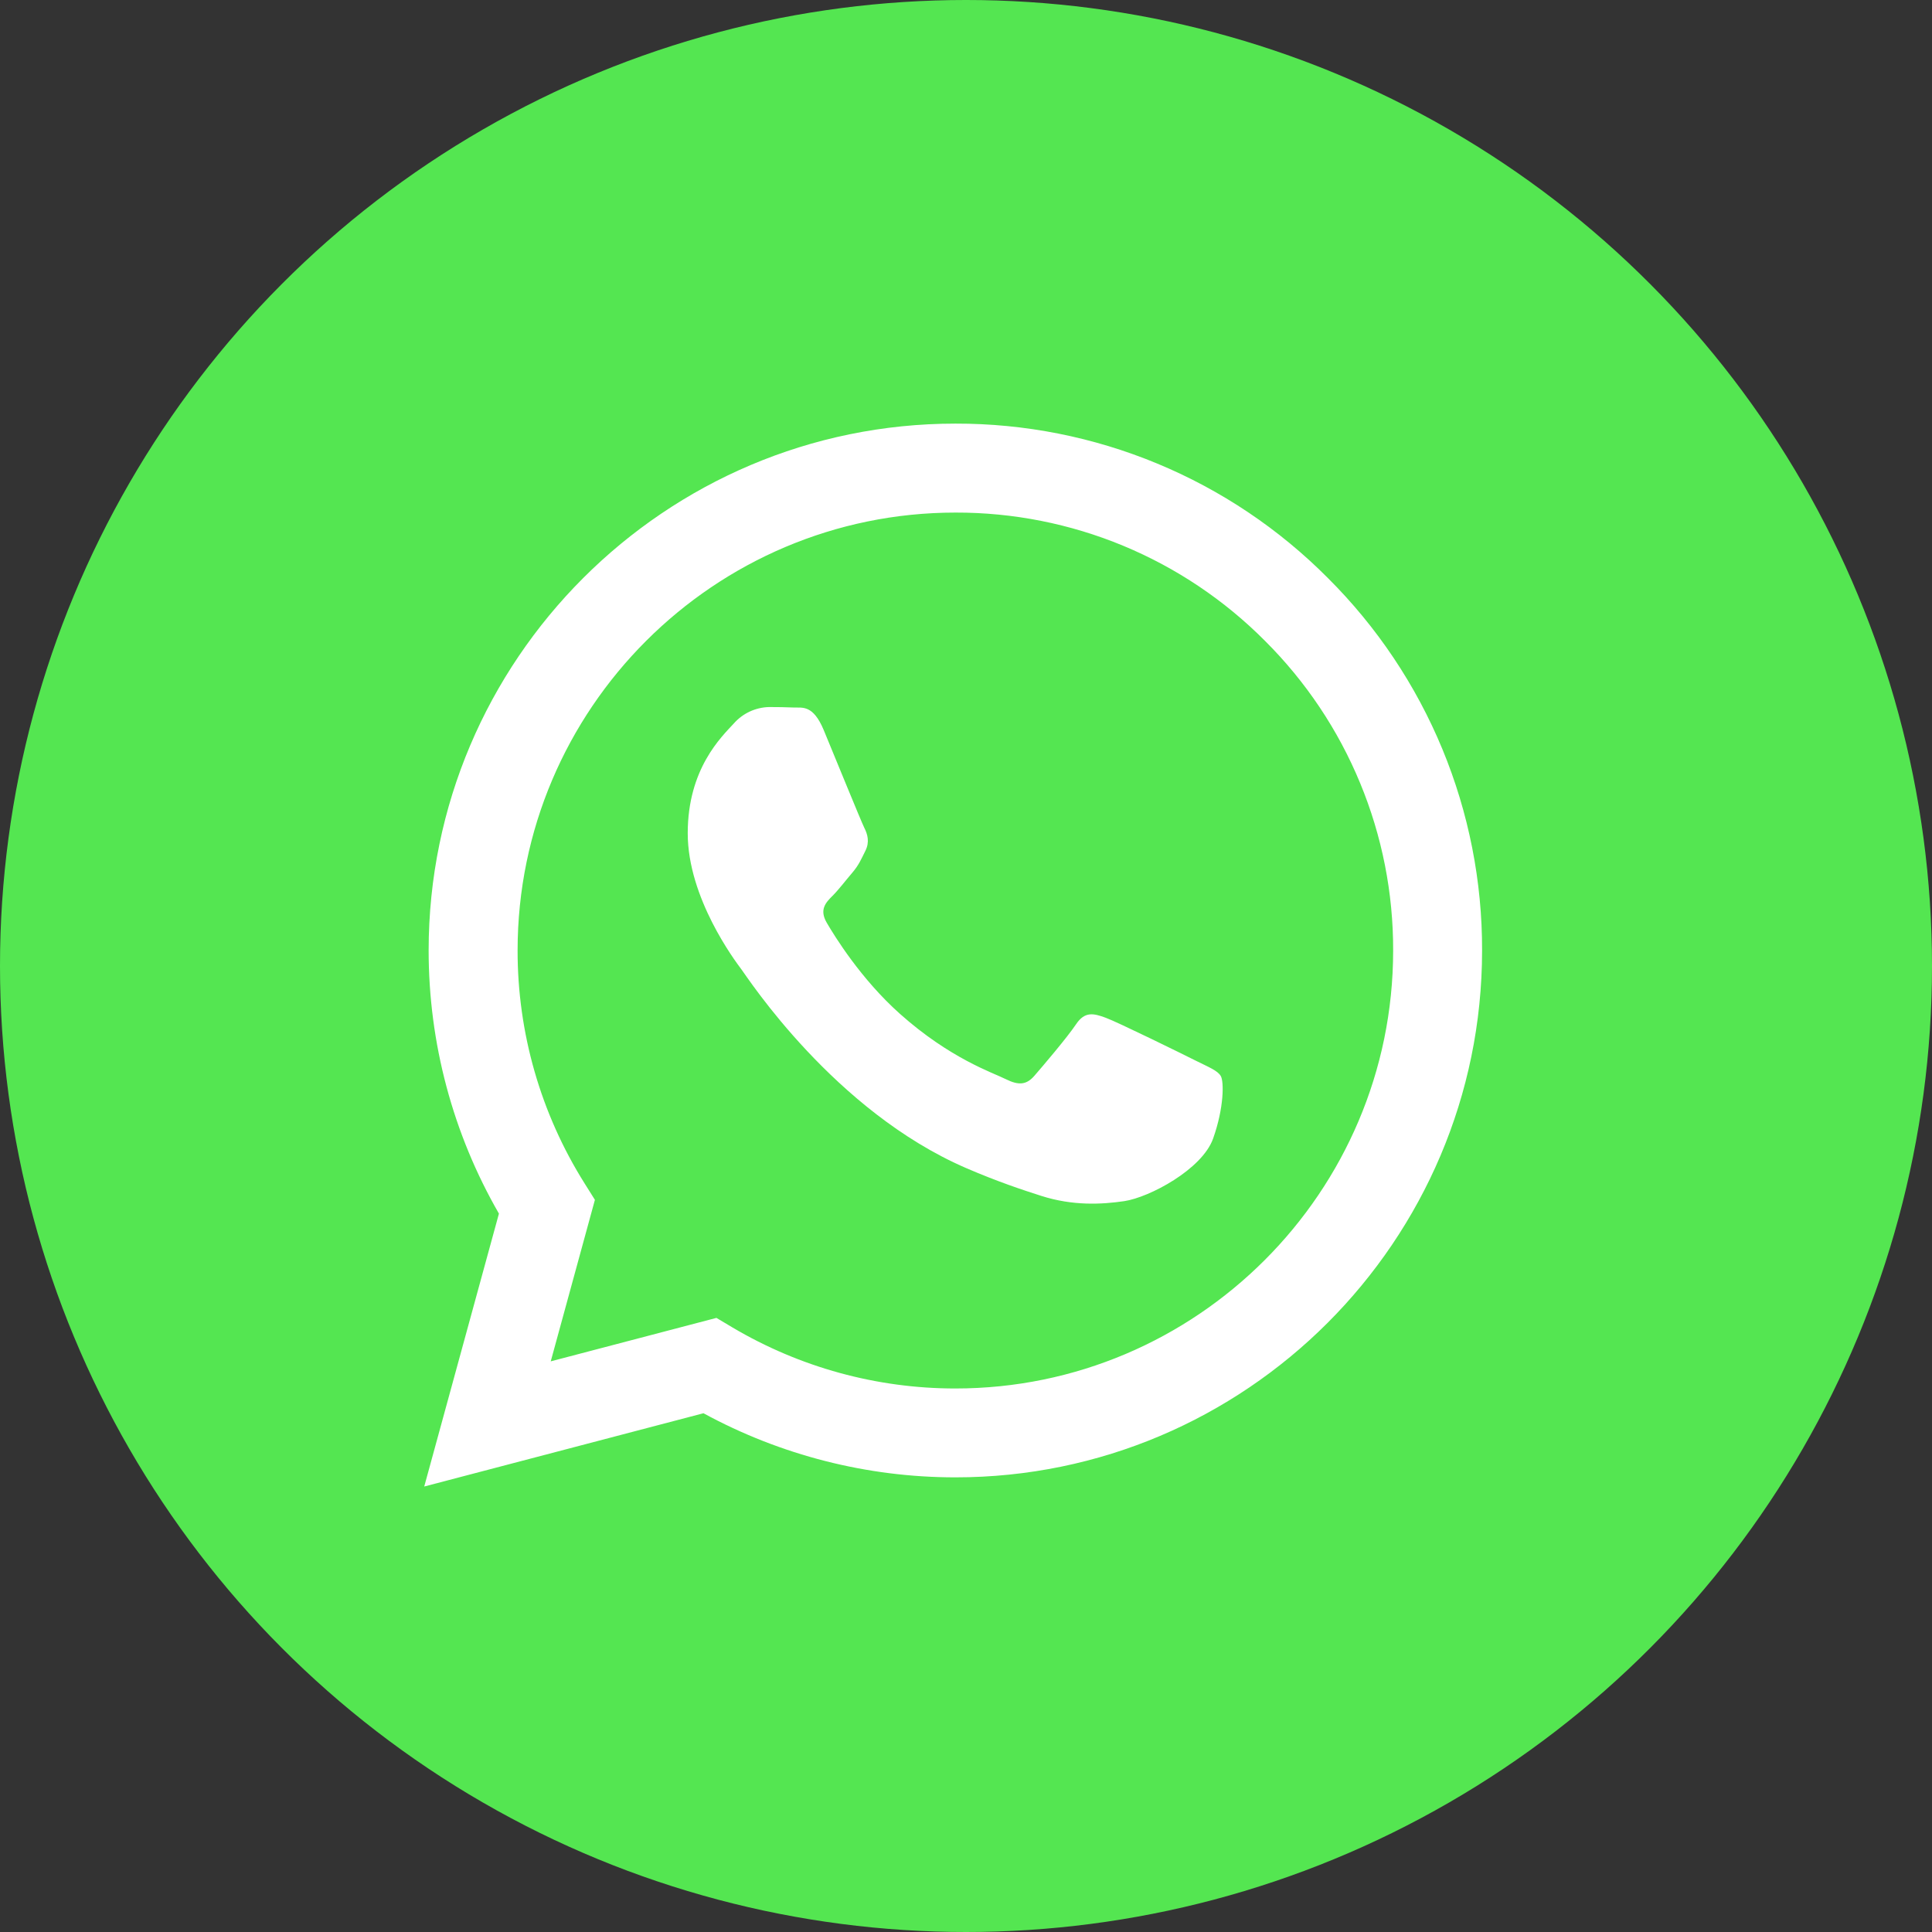 <?xml version="1.0" encoding="UTF-8"?> <svg xmlns="http://www.w3.org/2000/svg" width="65" height="65" viewBox="0 0 65 65" fill="none"><rect x="0" y="0" width="65" height="65" fill="#333333" stroke="none"/> <circle cx="32.5" cy="32.5" r="32.5" fill="#54E651"></circle> <path fill-rule="evenodd" clip-rule="evenodd" d="M44.678 19.45C43.036 17.797 41.083 16.487 38.931 15.595C36.78 14.703 34.472 14.247 32.143 14.252C22.376 14.252 14.425 22.201 14.421 31.972C14.421 35.095 15.237 38.143 16.786 40.831L14.273 50.012L23.667 47.547C26.266 48.961 29.177 49.703 32.135 49.704H32.143C41.908 49.704 49.859 41.755 49.863 31.984C49.87 29.656 49.415 27.349 48.525 25.198C47.635 23.047 46.327 21.093 44.678 19.45ZM32.143 46.714H32.137C29.499 46.714 26.91 46.004 24.64 44.659L24.104 44.339L18.529 45.801L20.015 40.367L19.666 39.811C18.191 37.463 17.41 34.745 17.414 31.972C17.418 23.852 24.025 17.245 32.149 17.245C34.084 17.241 36.001 17.62 37.788 18.361C39.575 19.103 41.198 20.191 42.562 21.564C43.933 22.93 45.02 24.554 45.759 26.343C46.499 28.131 46.877 30.049 46.871 31.984C46.867 40.105 40.26 46.714 32.143 46.714ZM40.222 35.681C39.778 35.458 37.603 34.388 37.197 34.24C36.792 34.092 36.498 34.019 36.202 34.461C35.906 34.904 35.057 35.9 34.798 36.197C34.54 36.493 34.281 36.528 33.839 36.307C33.397 36.086 31.97 35.618 30.278 34.11C28.961 32.936 28.073 31.487 27.814 31.043C27.556 30.599 27.787 30.36 28.01 30.139C28.209 29.941 28.452 29.621 28.673 29.363C28.894 29.104 28.967 28.921 29.115 28.625C29.263 28.328 29.19 28.07 29.078 27.849C28.967 27.626 28.081 25.447 27.712 24.56C27.355 23.702 26.989 23.816 26.717 23.804C26.435 23.793 26.152 23.787 25.87 23.788C25.646 23.794 25.425 23.846 25.221 23.941C25.018 24.036 24.836 24.173 24.688 24.341C24.281 24.785 23.138 25.855 23.138 28.034C23.138 30.213 24.725 32.32 24.946 32.616C25.168 32.912 28.069 37.383 32.51 39.301C33.568 39.757 34.394 40.03 35.035 40.235C36.095 40.573 37.06 40.523 37.824 40.411C38.675 40.284 40.444 39.341 40.813 38.307C41.182 37.272 41.182 36.386 41.071 36.2C40.961 36.015 40.663 35.902 40.222 35.681Z" fill="white"></path> </svg> 